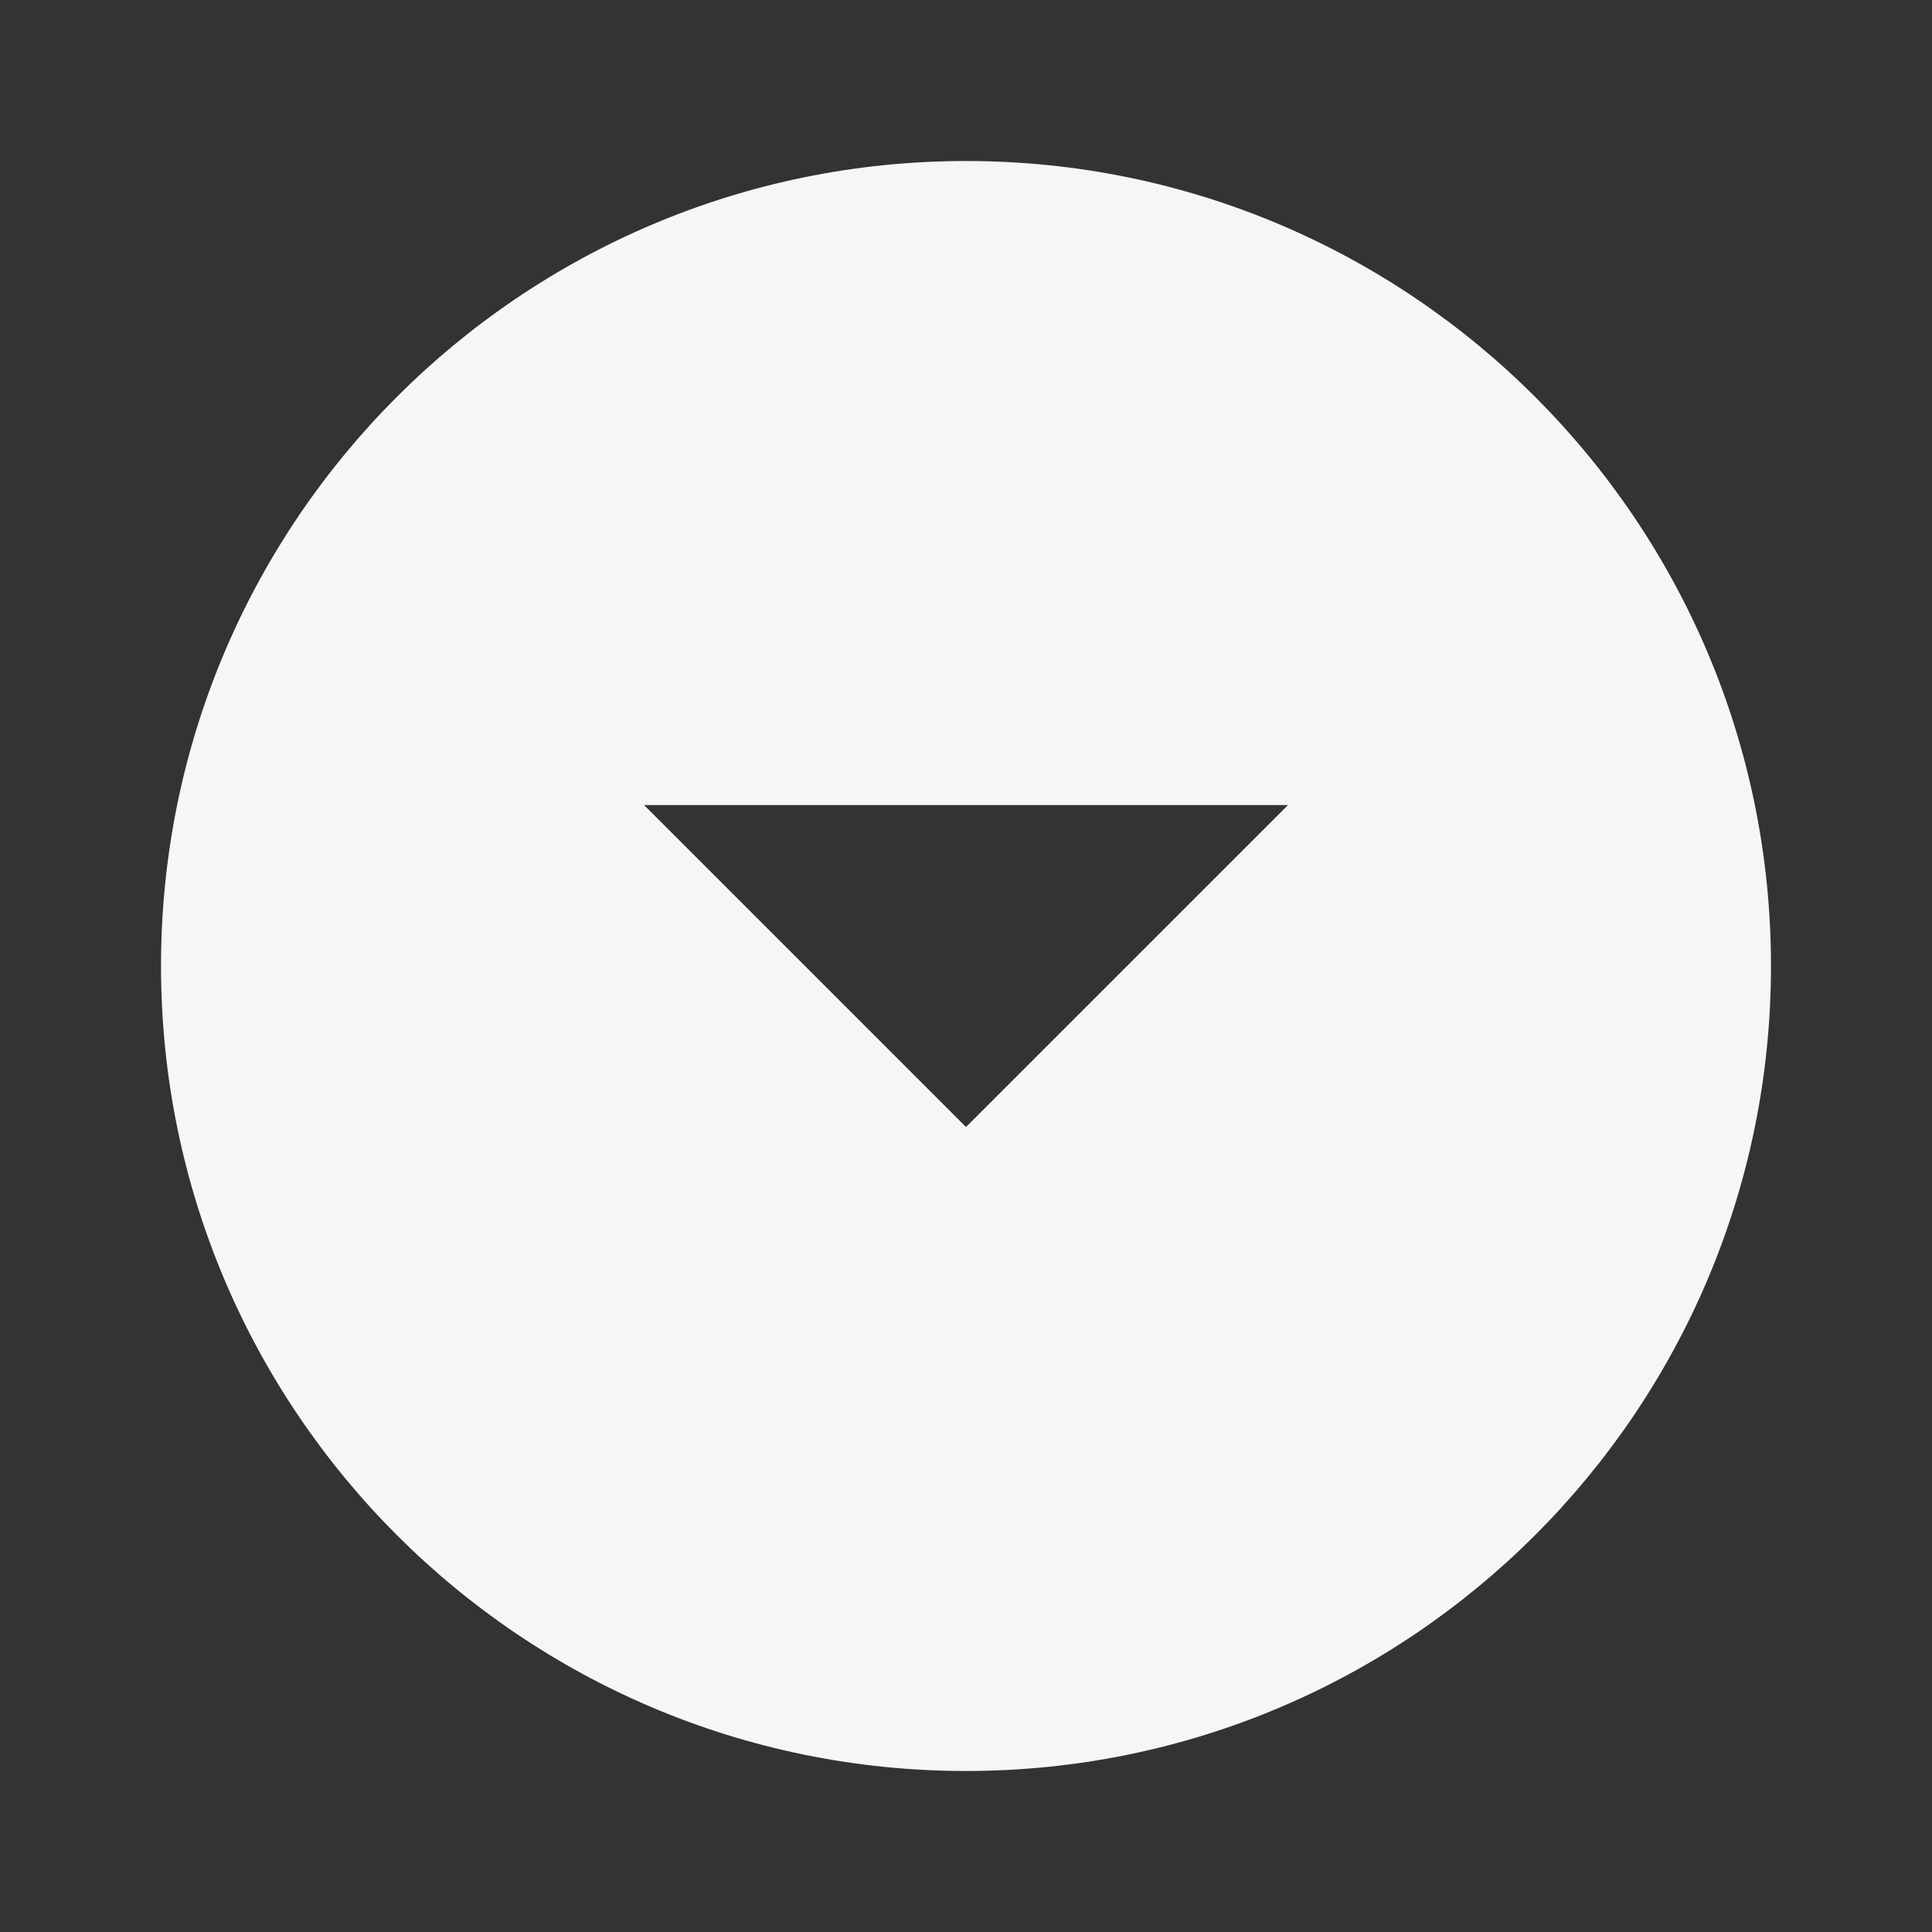 <svg fill="none" height="44" viewBox="0 0 44 44" width="44" xmlns="http://www.w3.org/2000/svg" xmlns:xlink="http://www.w3.org/1999/xlink"><rect x="0" y="0" width="44" height="44" fill="#333333" stroke="none"/><clipPath id="a"><path d="m0 0h44v44h-44z"/></clipPath><g clip-path="url(#a)"><path d="m22 3.667c-10.12 0-18.333 8.213-18.333 18.333s8.213 18.333 18.333 18.333 18.333-8.213 18.333-18.333-8.213-18.333-18.333-18.333zm0 22-7.333-7.333h14.667z" fill="#f6f6f6"/></g></svg>